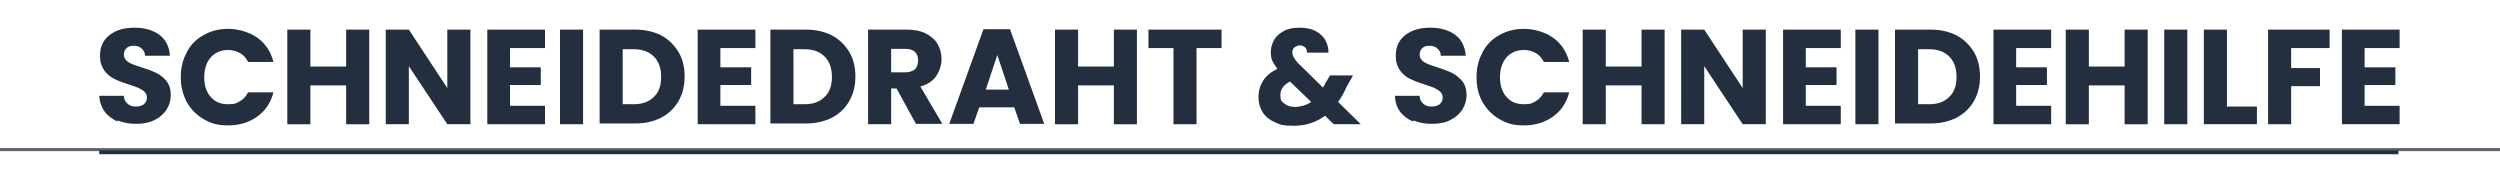 <?xml version="1.0" encoding="UTF-8"?>
<svg id="Ebene_1" xmlns="http://www.w3.org/2000/svg" version="1.1" viewBox="0 0 650 50">
  <!-- Generator: Adobe Illustrator 29.7.1, SVG Export Plug-In . SVG Version: 2.1.1 Build 8)  -->
  <defs>
    <style>
      .st0 {
        stroke: #5d646d;
        stroke-width: .8px;
      }

      .st0, .st1 {
        fill: none;
        stroke-miterlimit: 10;
      }

      .st2 {
        fill: #232f3e;
      }

      .st1 {
        stroke: #232f3e;
      }
    </style>
  </defs>
  <line class="st0" x1="-395" y1="38.9" x2="1045" y2="38.9"/>
  <line class="st1" x1="25.8" y1="39.6" x2="623.6" y2="39.6"/>
  <g>
    <path class="st2" d="M30.6,31.6c-1.4-.6-2.6-1.5-3.4-2.6s-1.3-2.5-1.4-4.1h6.4c0,.9.4,1.6,1,2.1s1.2.7,2.1.7,1.6-.2,2.1-.6.8-1,.8-1.7-.2-1.1-.6-1.5-.9-.7-1.5-1-1.4-.5-2.5-.9c-1.6-.5-2.9-1-3.9-1.5s-1.9-1.2-2.6-2.2-1.1-2.2-1.1-3.8c0-2.3.8-4.1,2.5-5.4s3.8-1.9,6.5-1.9,4.9.7,6.5,1.9c1.7,1.3,2.5,3.1,2.7,5.4h-6.5c0-.8-.3-1.4-.9-1.9-.5-.5-1.2-.7-2.1-.7s-1.3.2-1.8.6c-.4.4-.7.9-.7,1.7s.4,1.4,1.1,1.9,1.9.9,3.5,1.4,2.9,1,3.9,1.5,1.9,1.2,2.6,2.1,1.1,2.1,1.1,3.6-.4,2.7-1.1,3.8c-.7,1.1-1.7,2-3.1,2.7s-3,1-4.8,1-3.4-.3-4.8-.9h0v.3Z"/>
    <path class="st2" d="M48.6,13.5c1-1.9,2.5-3.4,4.4-4.4,1.9-1.1,4-1.6,6.4-1.6s5.4.8,7.5,2.3,3.5,3.6,4.2,6.3h-6.6c-.5-1-1.2-1.8-2.1-2.3s-1.9-.8-3.1-.8c-1.8,0-3.3.6-4.5,1.9-1.1,1.3-1.7,3-1.7,5.2s.6,3.9,1.7,5.1c1.1,1.3,2.6,1.9,4.5,1.9s2.2-.3,3.1-.8,1.6-1.3,2.1-2.3h6.6c-.7,2.7-2.1,4.8-4.2,6.3s-4.6,2.3-7.5,2.3-4.5-.5-6.4-1.6-3.3-2.5-4.4-4.4c-1-1.9-1.6-4-1.6-6.5s.5-4.6,1.6-6.5h0Z"/>
    <path class="st2" d="M96,7.7v24.6h-6v-10.1h-9.3v10.1h-6V7.7h6v9.6h9.3V7.7h6Z"/>
    <path class="st2" d="M122.3,32.3h-6l-10-15.1v15.1h-6V7.7h6l10,15.2V7.7h6v24.6Z"/>
    <path class="st2" d="M132.6,12.5v5h8v4.6h-8v5.4h9.1v4.8h-15V7.7h15v4.8h-9.1Z"/>
    <path class="st2" d="M151.6,7.7v24.6h-6V7.7h6Z"/>
    <path class="st2" d="M171.9,9.2c1.9,1,3.4,2.5,4.5,4.3s1.6,4,1.6,6.4-.5,4.5-1.6,6.4-2.6,3.3-4.5,4.3c-2,1-4.2,1.5-6.8,1.5h-9.2V7.7h9.2c2.6,0,4.8.5,6.8,1.5h0ZM170,25.2c1.3-1.2,1.9-3,1.9-5.2s-.6-4-1.9-5.3-3-1.9-5.3-1.9h-2.8v14.3h2.8c2.3,0,4-.6,5.3-1.9h0Z"/>
    <path class="st2" d="M187.3,12.5v5h8v4.6h-8v5.4h9.1v4.8h-15V7.7h15v4.8h-9.1Z"/>
    <path class="st2" d="M216.3,9.2c1.9,1,3.4,2.5,4.5,4.3s1.6,4,1.6,6.4-.5,4.5-1.6,6.4-2.6,3.3-4.5,4.3c-2,1-4.2,1.5-6.8,1.5h-9.2V7.7h9.2c2.6,0,4.8.5,6.8,1.5h0ZM214.4,25.2c1.3-1.2,1.9-3,1.9-5.2s-.6-4-1.9-5.3-3-1.9-5.3-1.9h-2.8v14.3h2.8c2.3,0,4-.6,5.3-1.9h0Z"/>
    <path class="st2" d="M238.2,32.3l-5.1-9.3h-1.4v9.3h-6V7.7h10c1.9,0,3.6.3,5,1s2.4,1.6,3.1,2.8,1,2.5,1,3.9-.5,3.1-1.4,4.4-2.3,2.2-4.1,2.7l5.7,9.7h-6.8ZM231.7,18.8h3.7c1.1,0,1.9-.3,2.5-.8.5-.5.8-1.3.8-2.3s-.3-1.7-.8-2.2-1.4-.8-2.5-.8h-3.7v6.1h0Z"/>
    <path class="st2" d="M263.8,27.9h-9.2l-1.5,4.3h-6.3l8.9-24.6h6.9l8.9,24.6h-6.3l-1.5-4.3s.1,0,.1,0ZM262.3,23.3l-3-9-3,9h6Z"/>
    <path class="st2" d="M295.6,7.7v24.6h-6v-10.1h-9.3v10.1h-6V7.7h6v9.6h9.3V7.7h6Z"/>
    <path class="st2" d="M317.6,7.7v4.8h-6.5v19.8h-6V12.5h-6.5v-4.8h19Z"/>
    <path class="st2" d="M346.8,32.3l-2.3-2.2c-2.3,1.7-5,2.6-8.1,2.6s-3.5-.3-4.9-.9-2.5-1.5-3.2-2.6-1.1-2.5-1.1-4,.4-2.9,1.2-4.2,2.1-2.3,3.7-3.1c-.6-.8-1-1.5-1.3-2.1-.3-.7-.4-1.4-.4-2.3s.3-2.2.9-3.2,1.5-1.7,2.6-2.3,2.5-.8,4.1-.8,3,.3,4.1.9c1.1.6,2,1.4,2.5,2.4.6,1,.8,2.1.8,3.2h-5.6c0-.6-.1-1.1-.5-1.4s-.8-.5-1.3-.5-1,.2-1.4.5-.6.8-.6,1.3.2,1,.5,1.5.8,1.2,1.5,1.8l6,5.9c0-.1.1-.3.2-.4s.2-.4.3-.6l1.3-2.2h6l-1.7,3c-.6,1.4-1.3,2.7-2.2,3.9l5.9,5.8s-7,0-7,0ZM340.9,26.5l-5.5-5.3c-1.7.9-2.5,2-2.5,3.5s.3,1.6,1,2.2,1.6.9,2.8.9,3-.4,4.2-1.3h0Z"/>
    <path class="st2" d="M367.4,31.6c-1.4-.6-2.6-1.5-3.4-2.6s-1.3-2.5-1.3-4.1h6.4c0,.9.4,1.6,1,2.1.5.5,1.2.7,2.1.7s1.6-.2,2.1-.6.8-1,.8-1.7-.2-1.1-.6-1.5-.9-.7-1.5-1-1.4-.5-2.5-.9c-1.6-.5-2.9-1-3.9-1.5s-1.9-1.2-2.6-2.2-1.1-2.2-1.1-3.8c0-2.3.8-4.1,2.5-5.4s3.8-1.9,6.5-1.9,4.9.7,6.5,1.9c1.7,1.3,2.5,3.1,2.7,5.4h-6.5c0-.8-.3-1.4-.9-1.9-.5-.5-1.2-.7-2.1-.7s-1.3.2-1.8.6c-.4.4-.7.9-.7,1.7s.4,1.4,1.1,1.9,1.9.9,3.5,1.4,2.9,1,3.9,1.5,1.8,1.2,2.6,2.1c.7.9,1.1,2.1,1.1,3.6s-.4,2.7-1.1,3.8-1.7,2-3.1,2.7c-1.3.7-3,1-4.8,1s-3.4-.3-4.8-.9h0v.3h-.1Z"/>
    <path class="st2" d="M385.5,13.5c1-1.9,2.5-3.4,4.4-4.4,1.9-1.1,4-1.6,6.4-1.6s5.4.8,7.5,2.3,3.5,3.6,4.2,6.3h-6.6c-.5-1-1.2-1.8-2.1-2.3s-1.9-.8-3.1-.8c-1.8,0-3.3.6-4.5,1.9-1.1,1.3-1.7,3-1.7,5.2s.6,3.9,1.7,5.1c1.1,1.3,2.6,1.9,4.5,1.9s2.2-.3,3.1-.8,1.6-1.3,2.1-2.3h6.6c-.7,2.7-2.1,4.8-4.2,6.3s-4.6,2.3-7.5,2.3-4.5-.5-6.4-1.6-3.3-2.5-4.4-4.4-1.6-4-1.6-6.5.5-4.6,1.6-6.5h0Z"/>
    <path class="st2" d="M432.8,7.7v24.6h-6v-10.1h-9.3v10.1h-6V7.7h6v9.6h9.3V7.7h6Z"/>
    <path class="st2" d="M459.1,32.3h-6l-10-15.1v15.1h-6V7.7h6l10,15.2V7.7h6v24.6Z"/>
    <path class="st2" d="M469.5,12.5v5h8v4.6h-8v5.4h9.1v4.8h-15V7.7h15v4.8h-9.1Z"/>
    <path class="st2" d="M488.4,7.7v24.6h-6V7.7h6Z"/>
    <path class="st2" d="M508.7,9.2c1.9,1,3.4,2.5,4.5,4.3s1.6,4,1.6,6.4-.5,4.5-1.6,6.4-2.6,3.3-4.5,4.3c-2,1-4.2,1.5-6.8,1.5h-9.2V7.7h9.2c2.6,0,4.8.5,6.8,1.5h0ZM506.8,25.2c1.3-1.2,1.9-3,1.9-5.2s-.6-4-1.9-5.3-3-1.9-5.3-1.9h-2.8v14.3h2.8c2.3,0,4-.6,5.3-1.9h0Z"/>
    <path class="st2" d="M524.2,12.5v5h8v4.6h-8v5.4h9.1v4.8h-15V7.7h15v4.8h-9.1Z"/>
    <path class="st2" d="M558.4,7.7v24.6h-6v-10.1h-9.3v10.1h-6V7.7h6v9.6h9.3V7.7h6Z"/>
    <path class="st2" d="M568.7,7.7v24.6h-6V7.7h6Z"/>
    <path class="st2" d="M579,27.7h7.8v4.6h-13.8V7.7h6v19.9h0Z"/>
    <path class="st2" d="M605.7,7.7v4.8h-10v5.2h7.5v4.7h-7.5v9.9h-6V7.7h16Z"/>
    <path class="st2" d="M614.8,12.5v5h8v4.6h-8v5.4h9.1v4.8h-15V7.7h15v4.8h-9.1Z"/>
  </g>
</svg>